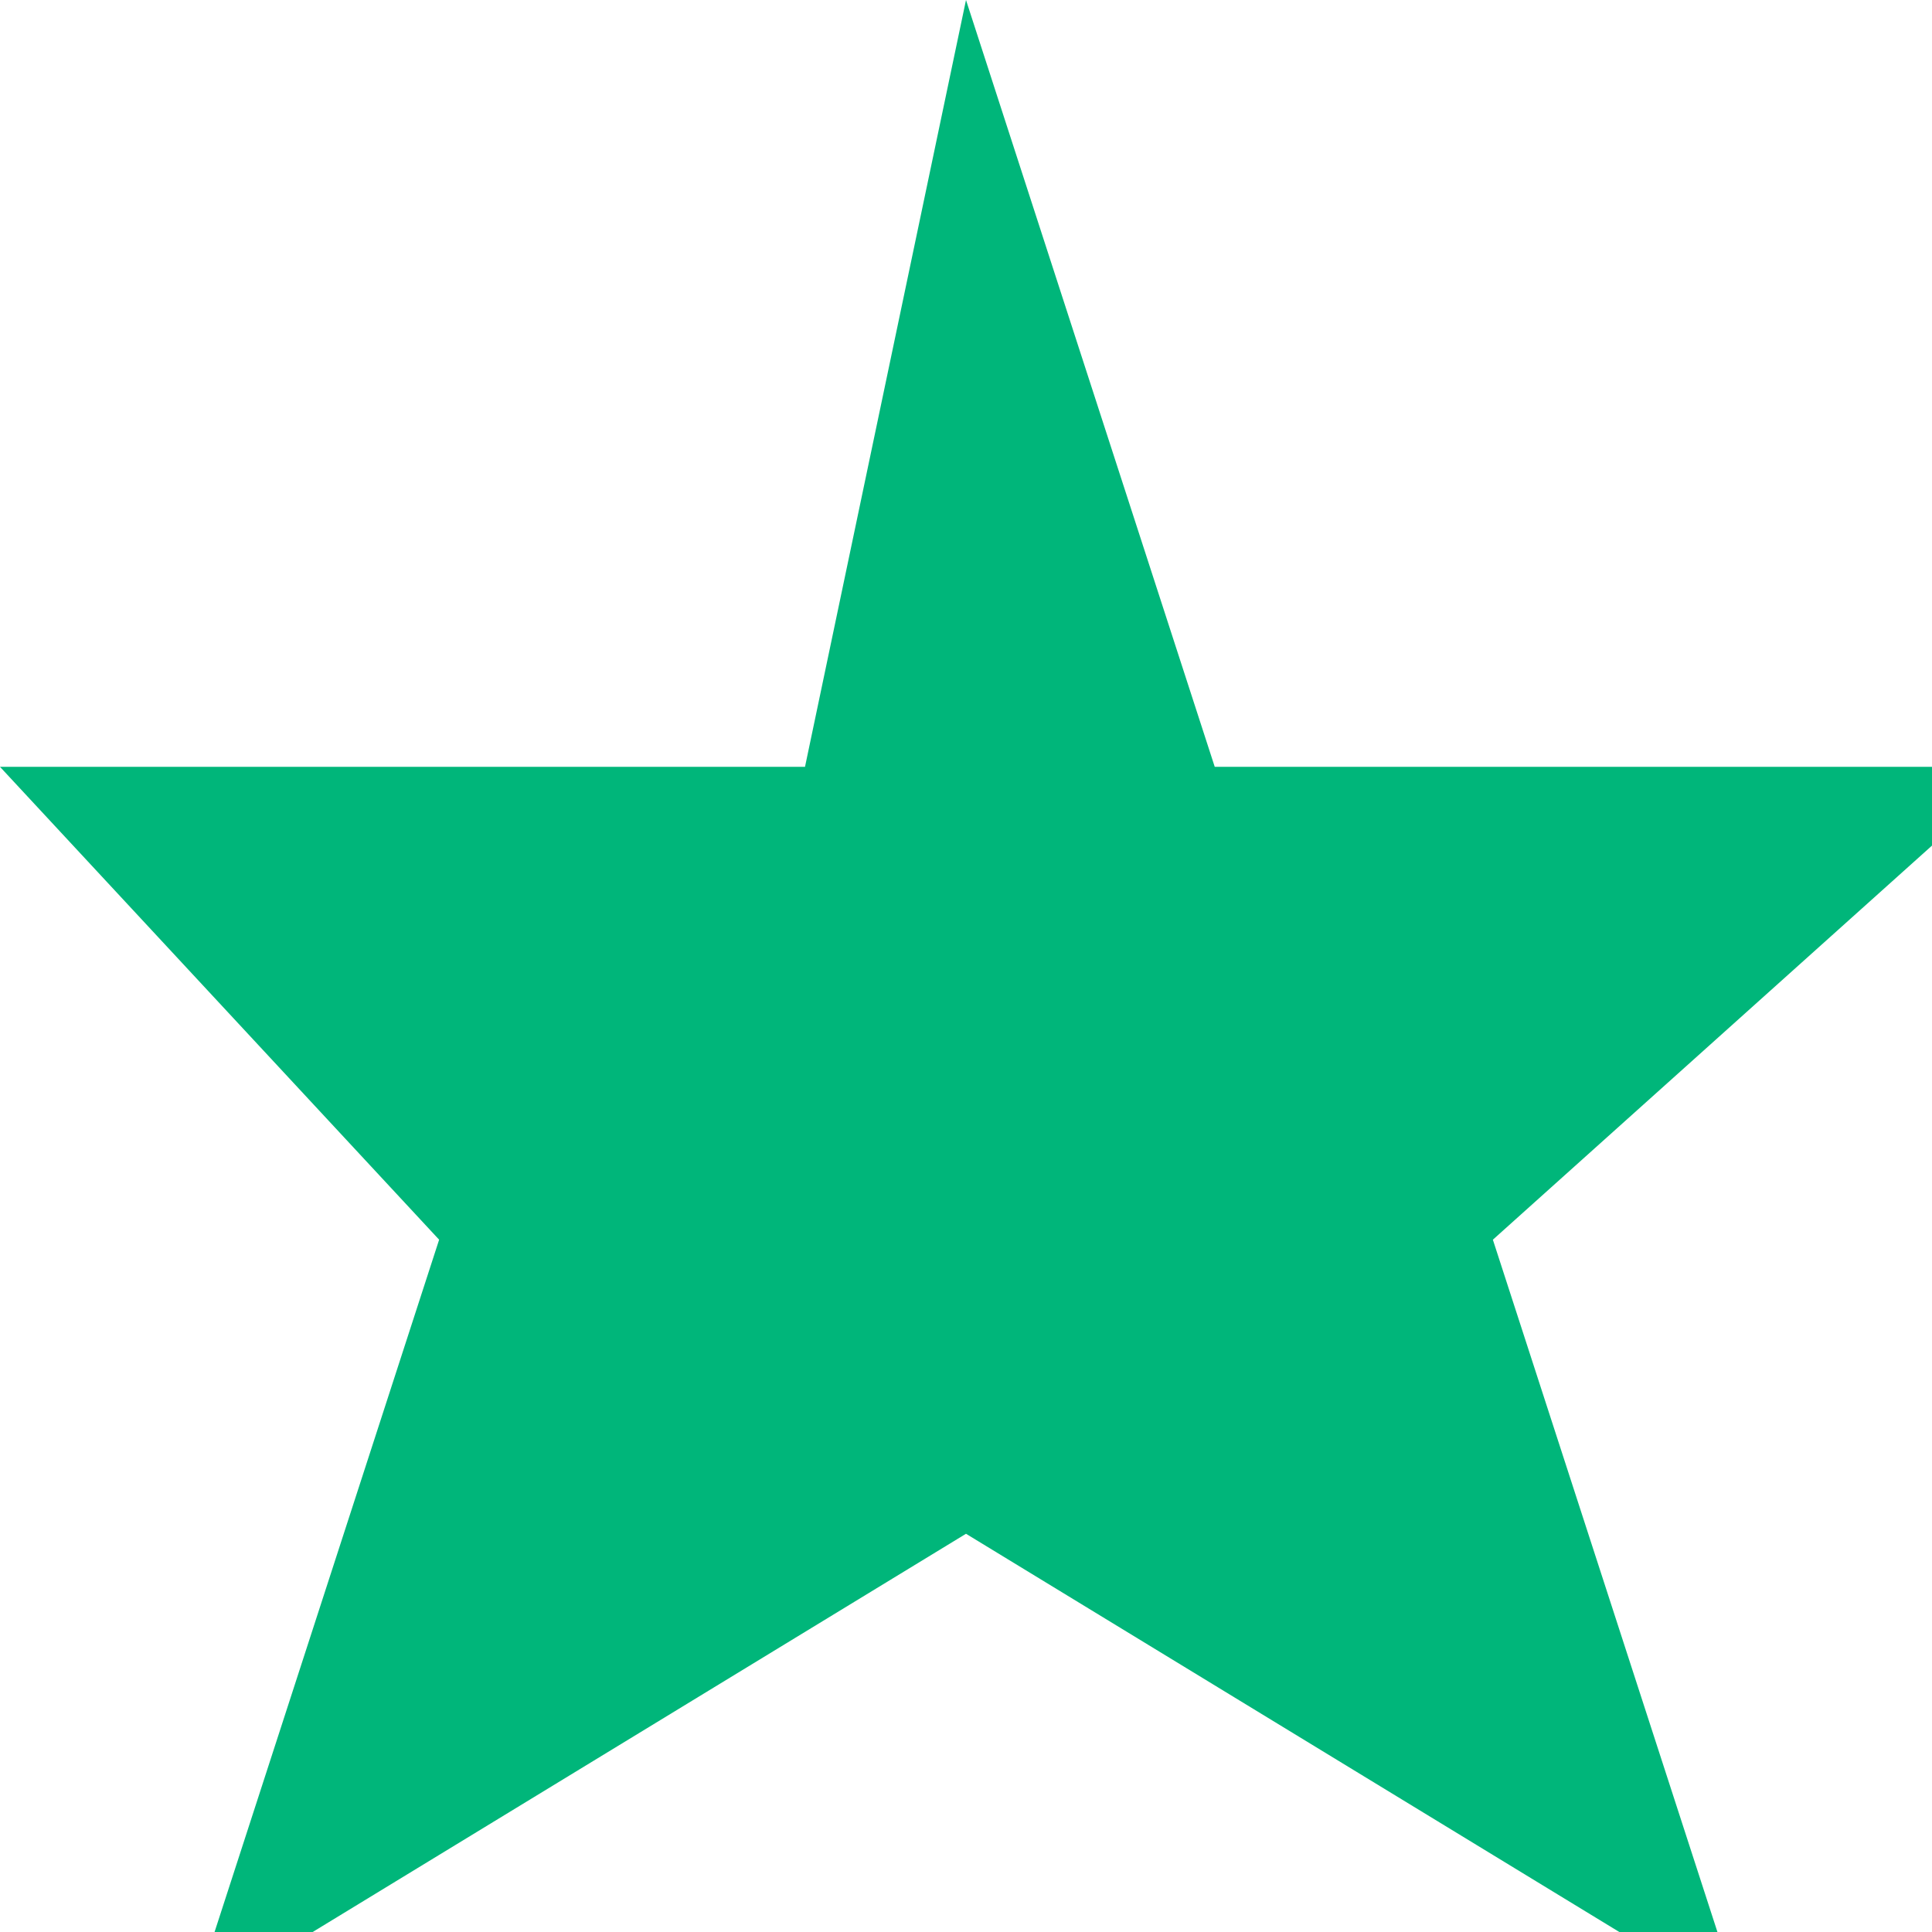 <svg xmlns="http://www.w3.org/2000/svg" viewBox="0 0 24 24" width="24" height="24">
  <path fill="#00B67A" d="M12 0l3.09 9.526h10L18.545 15.4l3.09 9.526L12 19.053l-9.635 5.873L5.455 15.4 0 9.526h10z"/>
</svg>